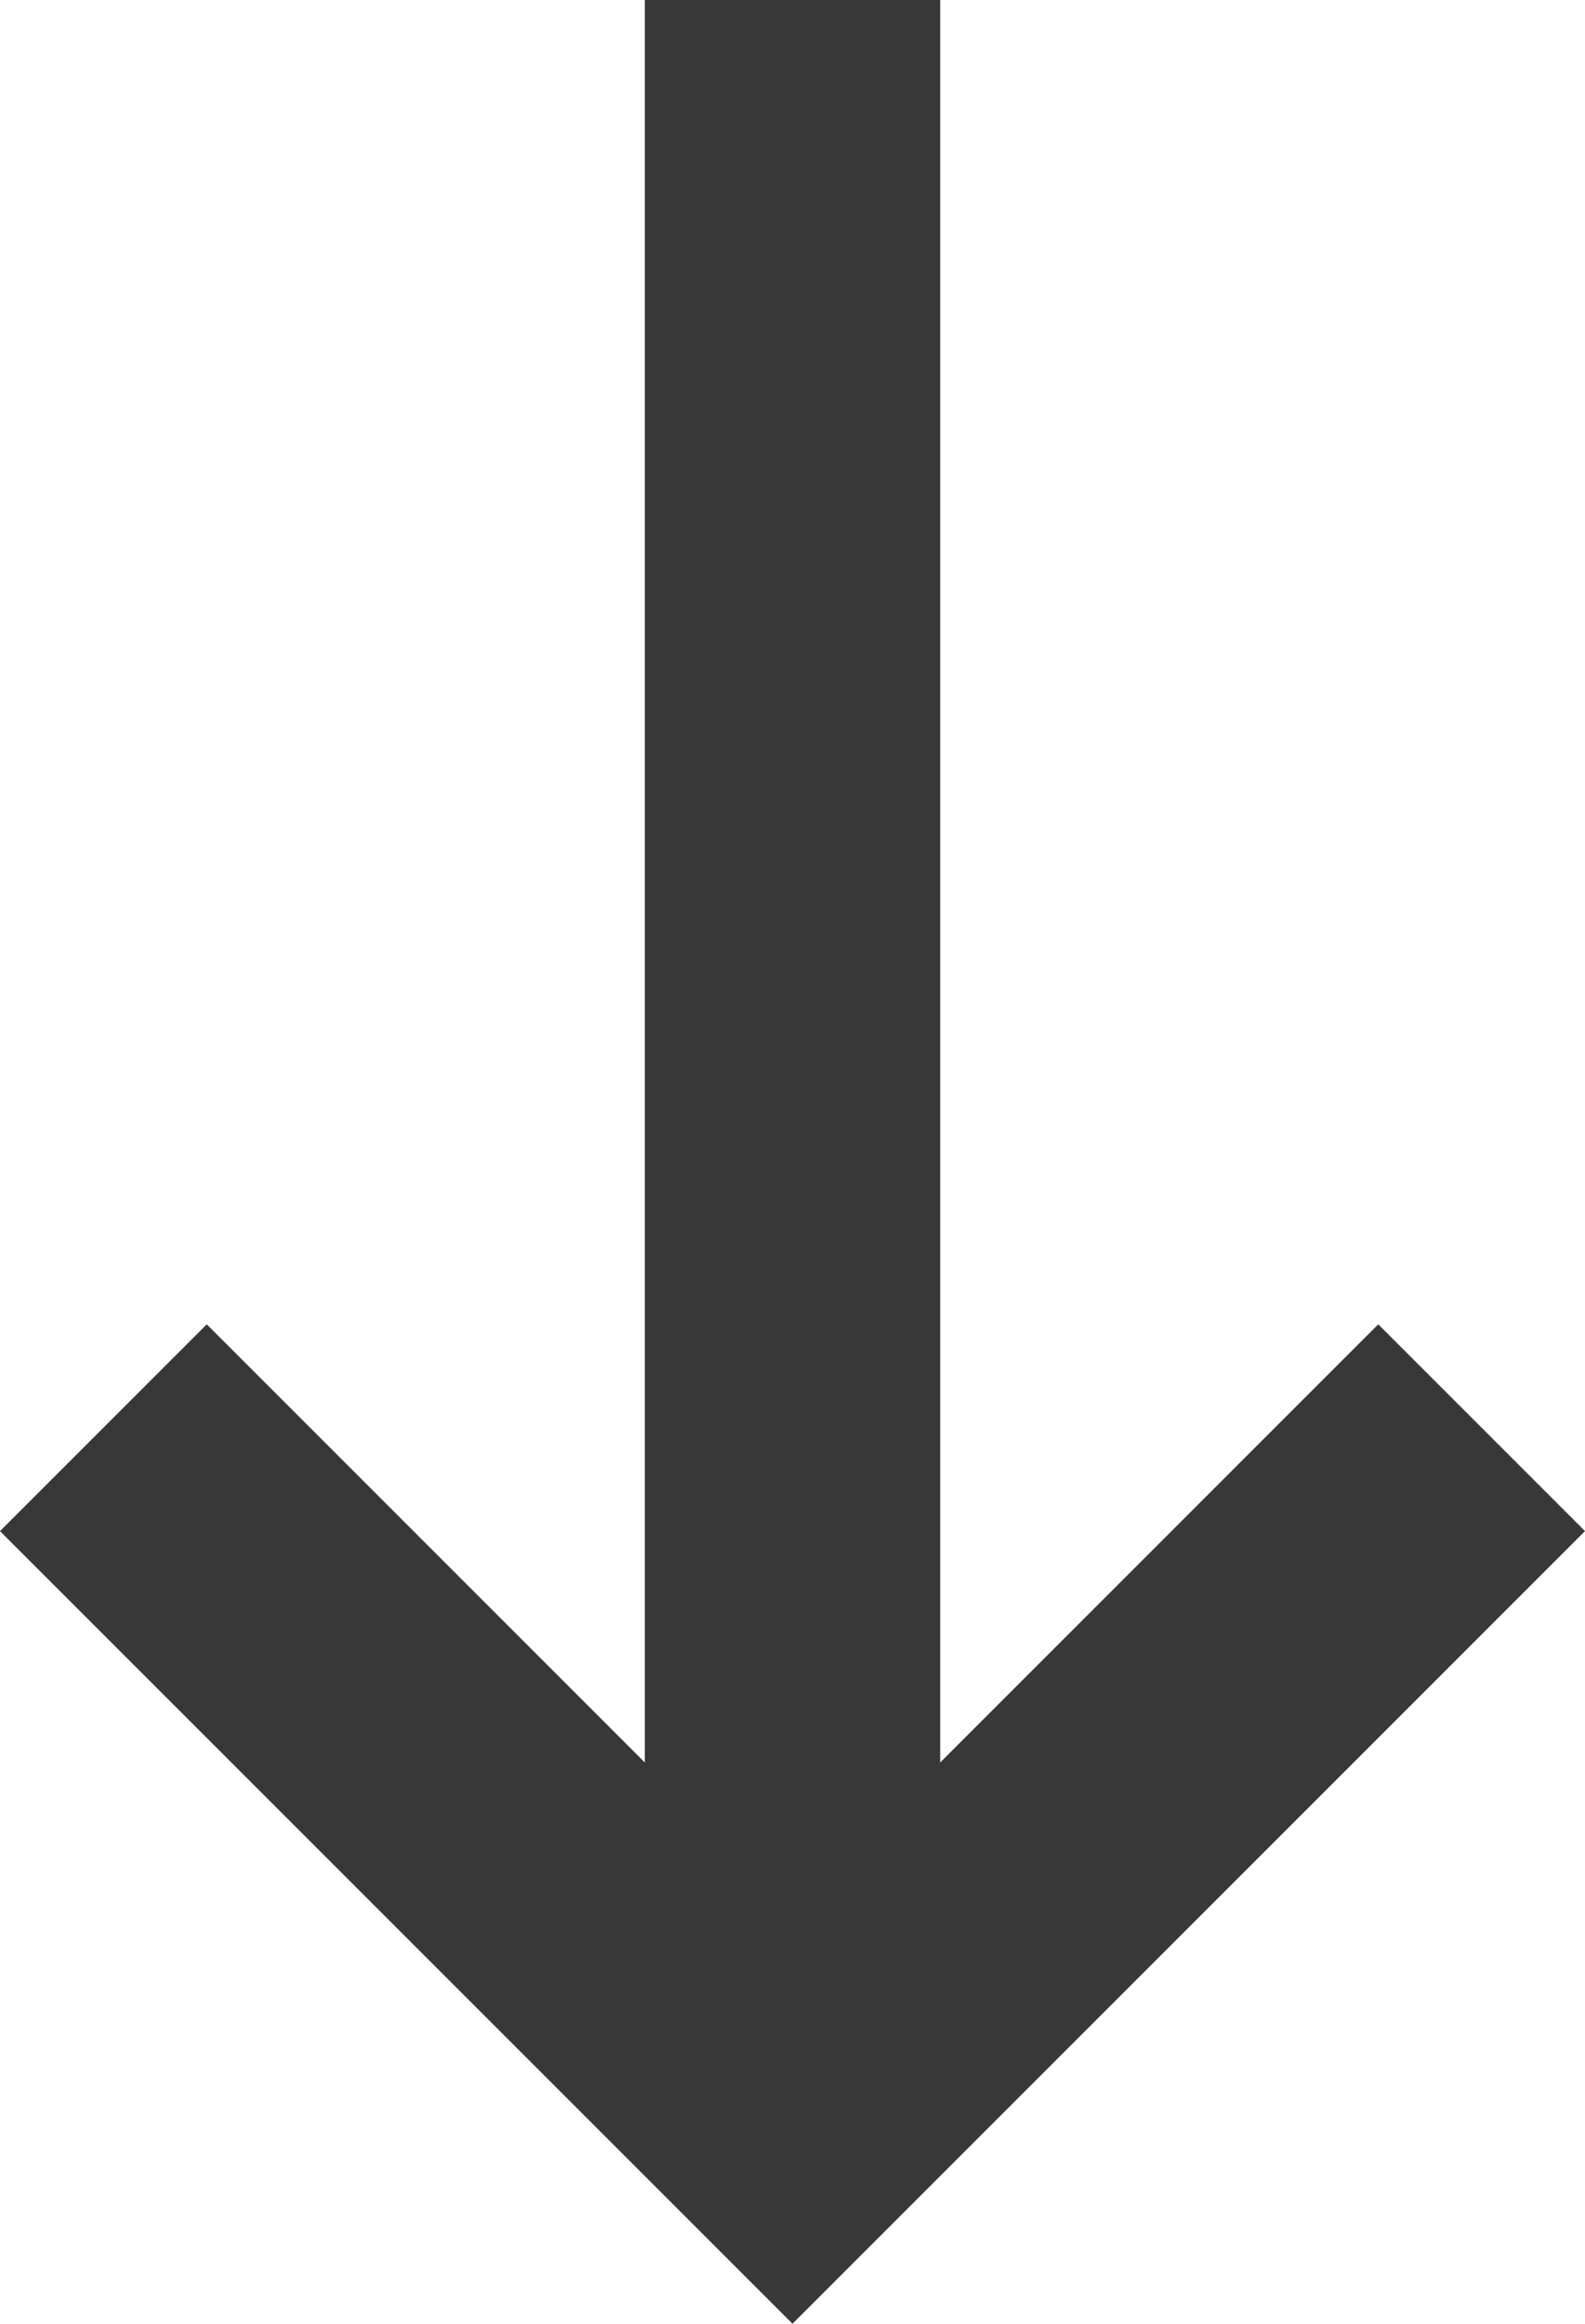 <?xml version="1.0" encoding="utf-8"?>
<!-- Generator: Adobe Illustrator 25.2.0, SVG Export Plug-In . SVG Version: 6.00 Build 0)  -->
<svg version="1.1" id="Layer_1" xmlns="http://www.w3.org/2000/svg" xmlns:xlink="http://www.w3.org/1999/xlink" x="0px" y="0px"
	 viewBox="0 0 32.2 47.2" style="enable-background:new 0 0 32.2 47.2;" xml:space="preserve">
<style type="text/css">
	.st0{fill:#383838;}
</style>
<polygon class="st0" points="28,26.9 19.1,35.8 19.1,0 13.1,0 13.1,35.8 4.2,26.9 0,31.1 16.1,47.2 32.2,31.1 "/>
</svg>
